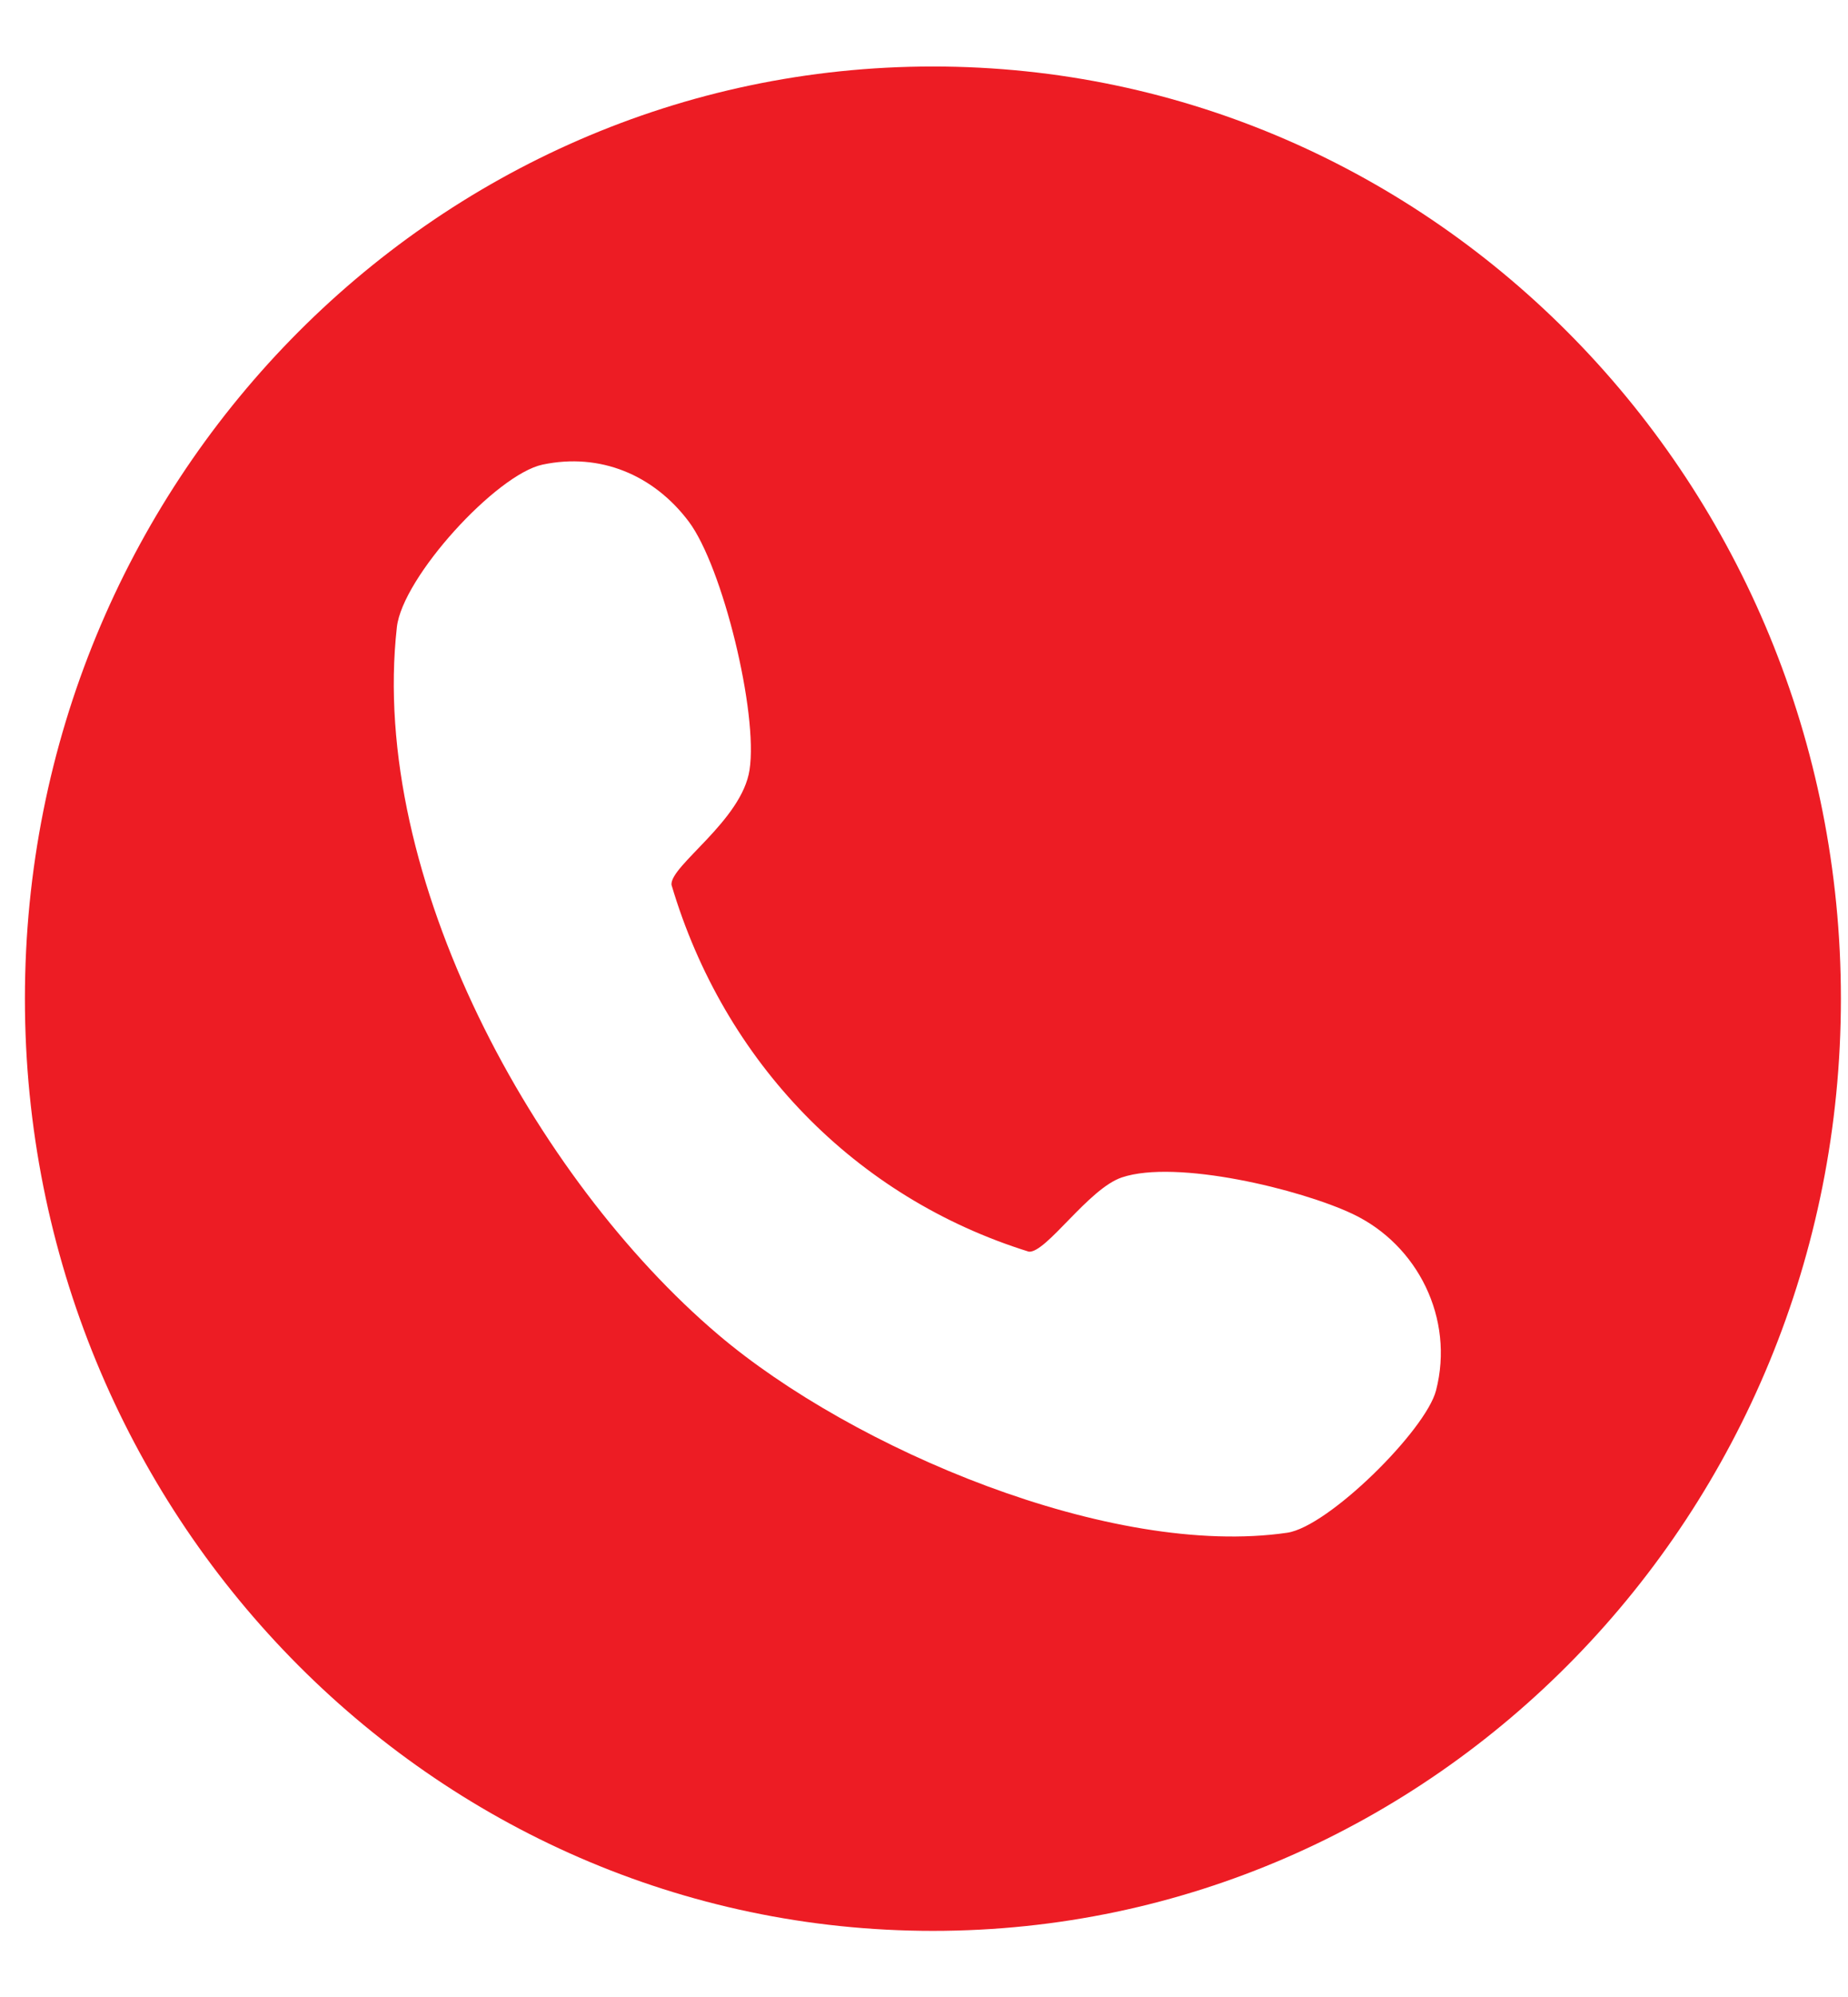 <svg width="25" height="27" viewBox="0 0 25 27" fill="none" xmlns="http://www.w3.org/2000/svg">
<path d="M12.621 0.899C5.837 0.899 0.337 6.542 0.337 13.503C0.337 20.463 5.837 26.106 12.621 26.106C19.405 26.106 24.904 20.463 24.904 13.503C24.904 6.542 19.405 0.899 12.621 0.899ZM19.427 18.799C19.288 19.338 17.972 20.641 17.414 20.723C15.034 21.07 11.536 19.591 9.714 18.043C7.242 15.945 4.99 11.858 5.369 8.479C5.445 7.804 6.714 6.415 7.339 6.282C8.117 6.117 8.842 6.42 9.317 7.051C9.777 7.663 10.258 9.643 10.14 10.409C10.036 11.094 9.063 11.704 9.084 11.963C9.795 14.366 11.576 16.195 13.918 16.923C14.153 16.944 14.725 16.07 15.177 15.919C15.912 15.672 17.595 16.079 18.301 16.414C19.179 16.831 19.678 17.827 19.427 18.799Z" fill="#ED1C24"/>
</svg>

